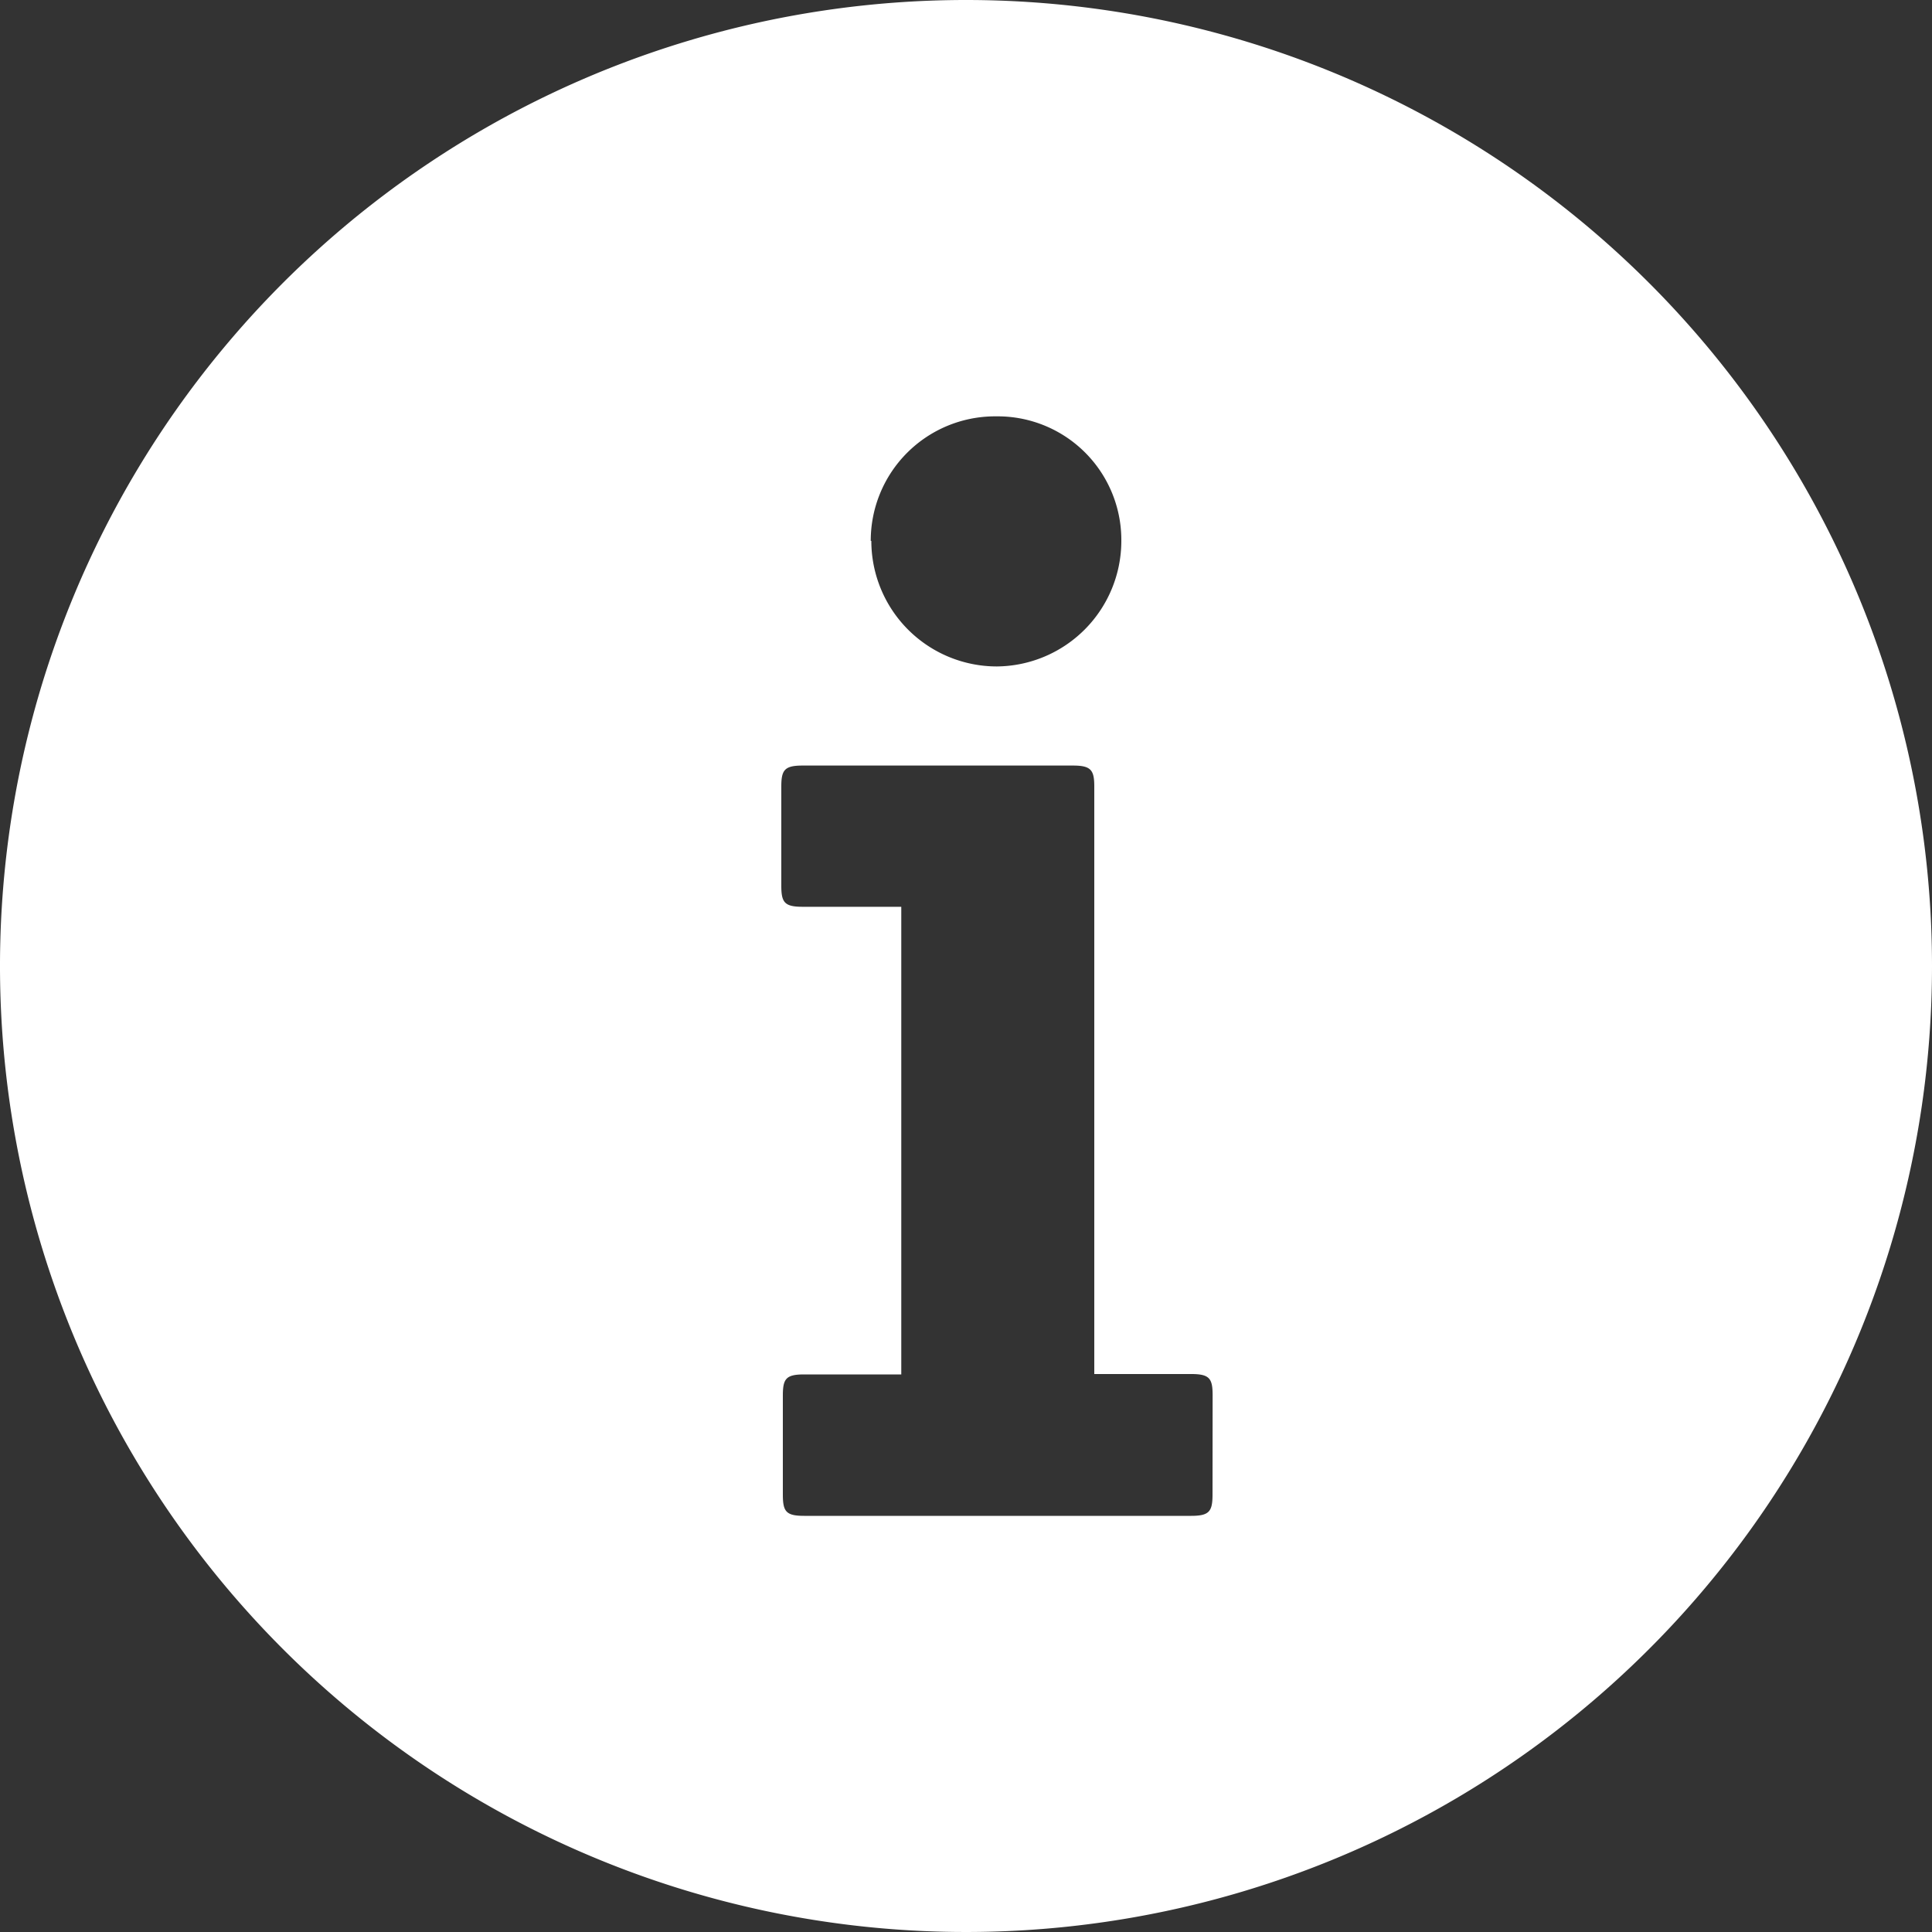 <svg xmlns="http://www.w3.org/2000/svg" width="20" height="20" viewBox="0 0 20 20"><rect x="0" y="0" width="20" height="20" fill="#333333" stroke="none"/><path d="M10 0a10 10 0 1010 10A10 10 0 0010 0zm-.986 5.6a1.287 1.287 0 011.285-1.29h.02a1.28 1.28 0 011.289 1.271v.018a1.3 1.3 0 01-1.288 1.3 1.3 1.3 0 01-1.3-1.3zm3.538 9.87c0 .174-.031.222-.22.222H8.324c-.189 0-.22-.046-.22-.222v-1.022c0-.174.031-.22.22-.22H9.33V9.387H8.308c-.188 0-.22-.046-.22-.219V8.144c0-.172.032-.219.22-.219h2.8c.188 0 .22.048.22.219v6.08h1.005c.189 0 .22.047.22.22z" fill="#fff"/></svg>